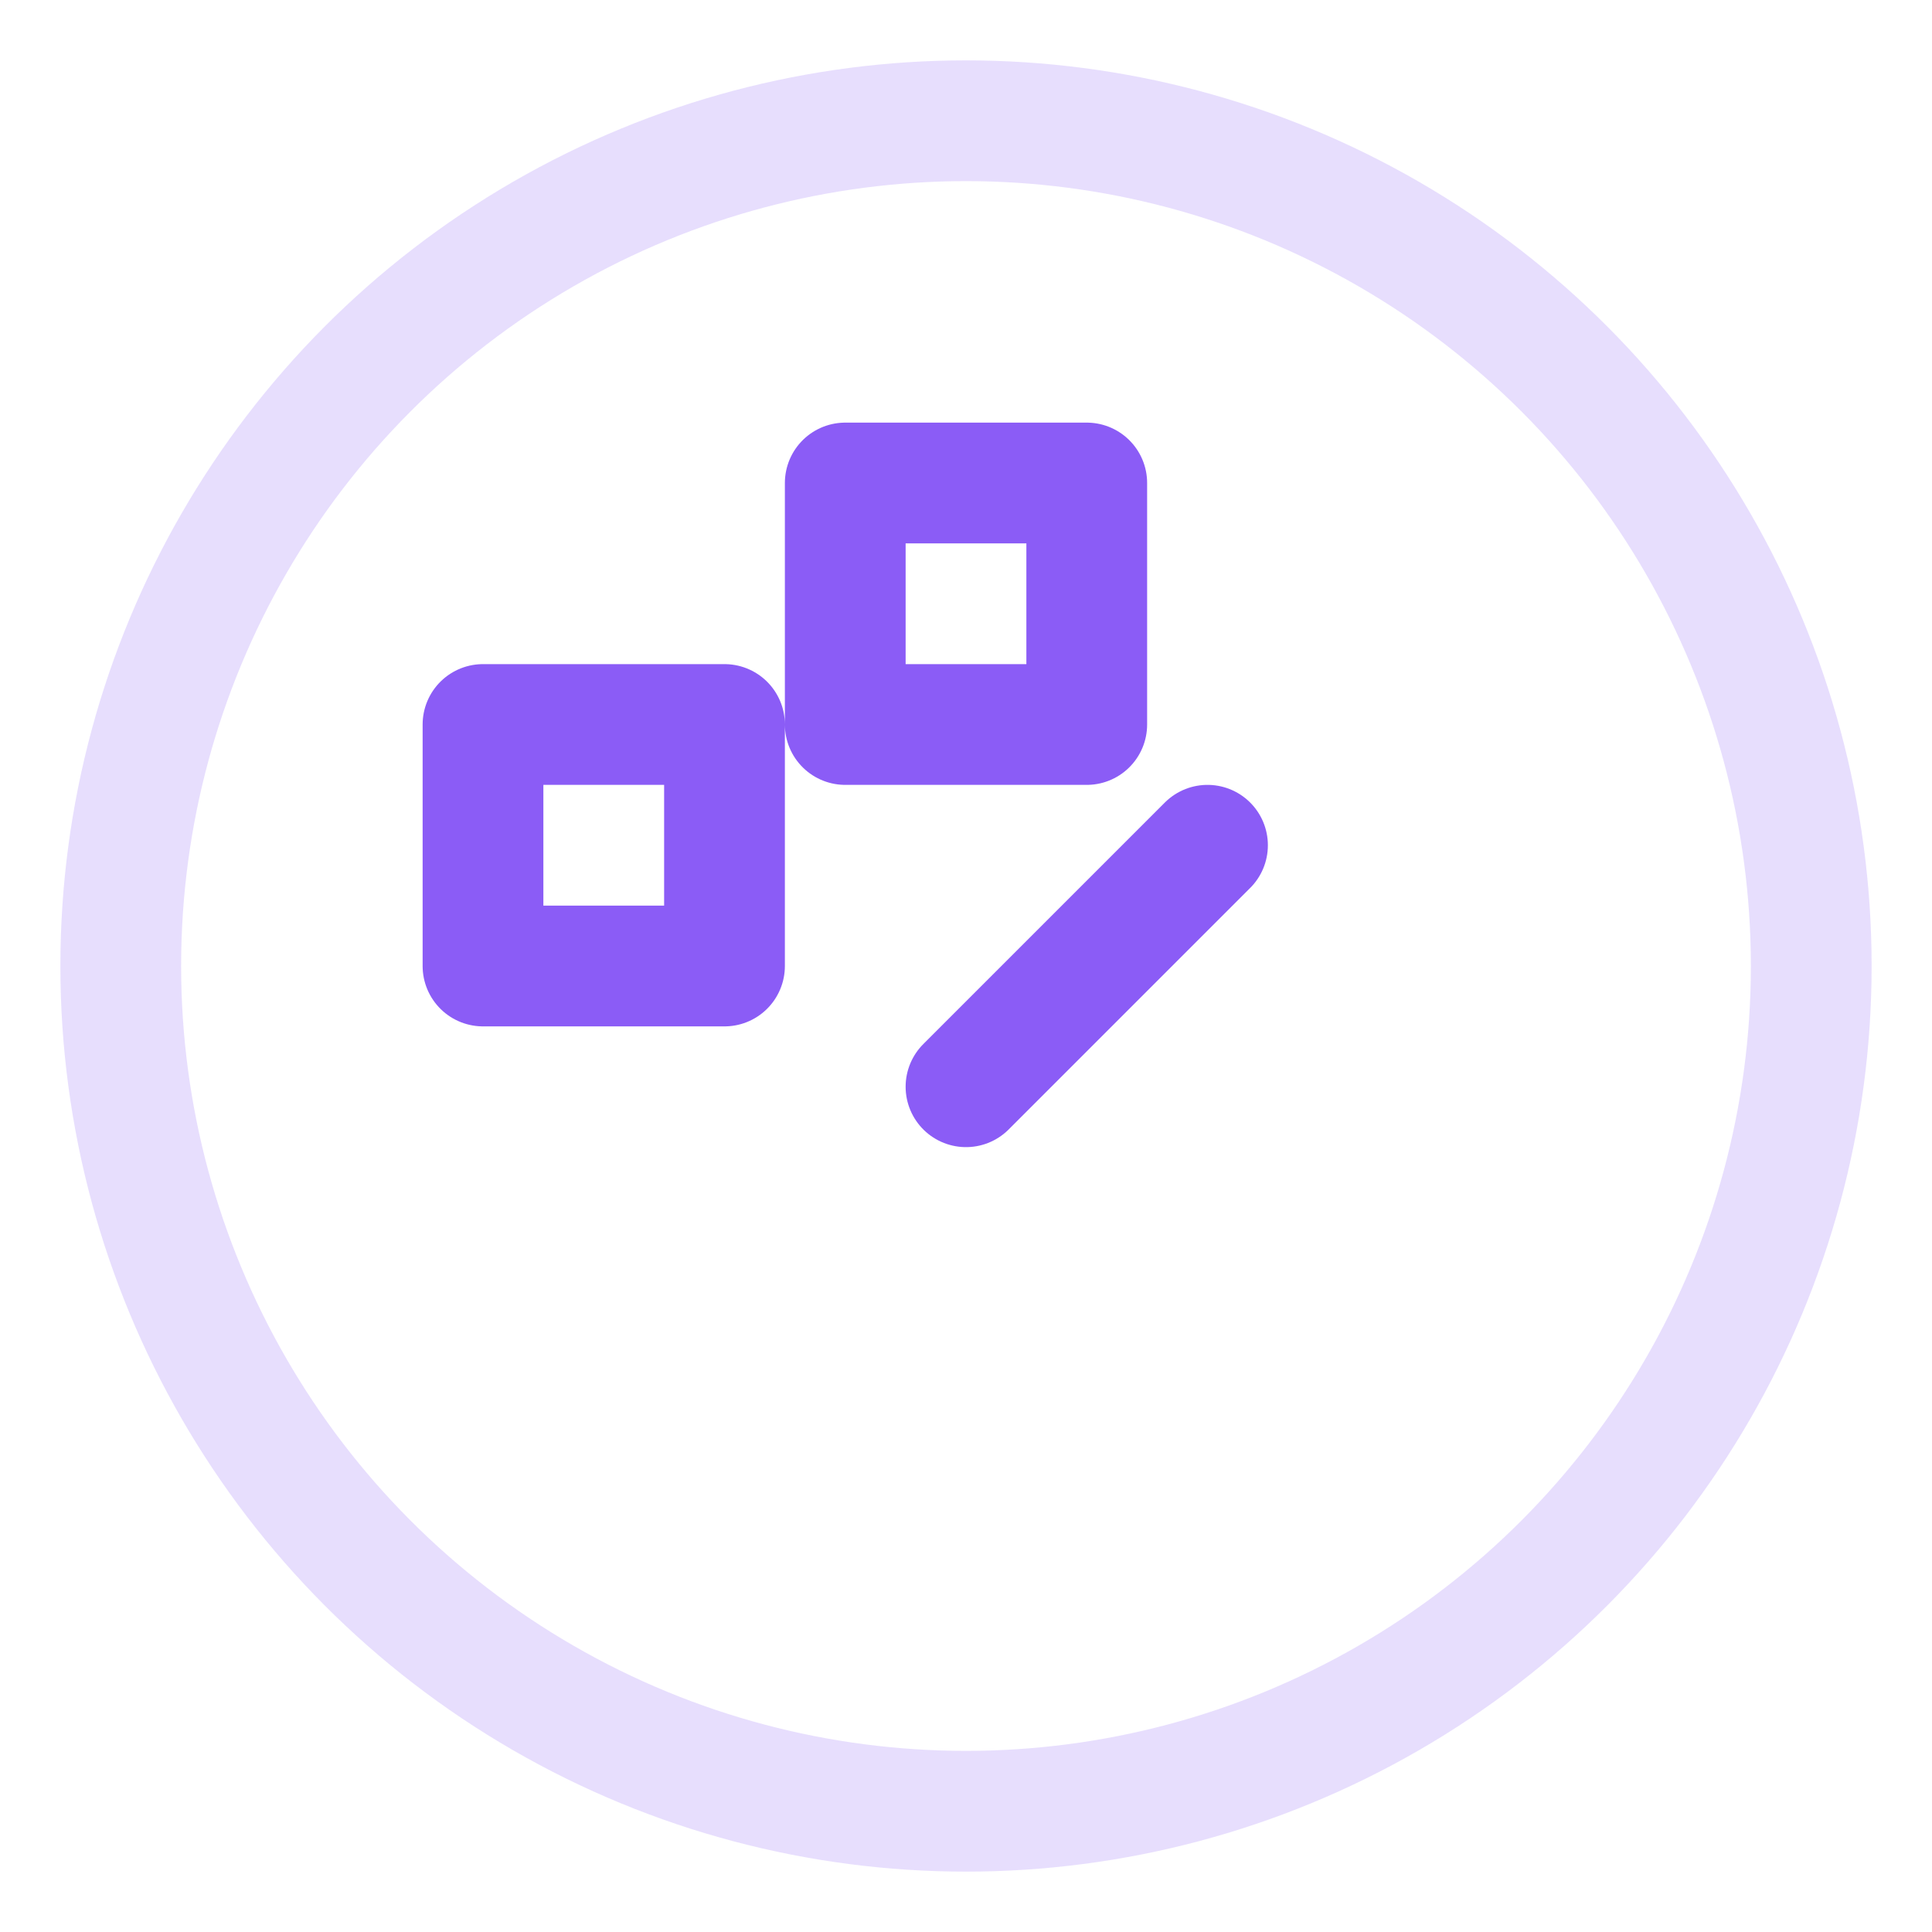 <svg xmlns="http://www.w3.org/2000/svg" width="32" height="32" viewBox="0 0 32 32" fill="none" stroke="currentColor" stroke-width="2" stroke-linecap="round" stroke-linejoin="round">
  <style>
    svg { color: #8b5cf6; }
    @media (prefers-color-scheme: dark) {
      svg { color: #a78bfa; }
    }
  </style>
  <circle cx="16" cy="16" r="14" stroke="currentColor" fill="none" opacity="0.2"/>
  <path d="M8 12h4v4H8zM14 8h4v4h-4zM20 14l-4 4"/>
</svg>